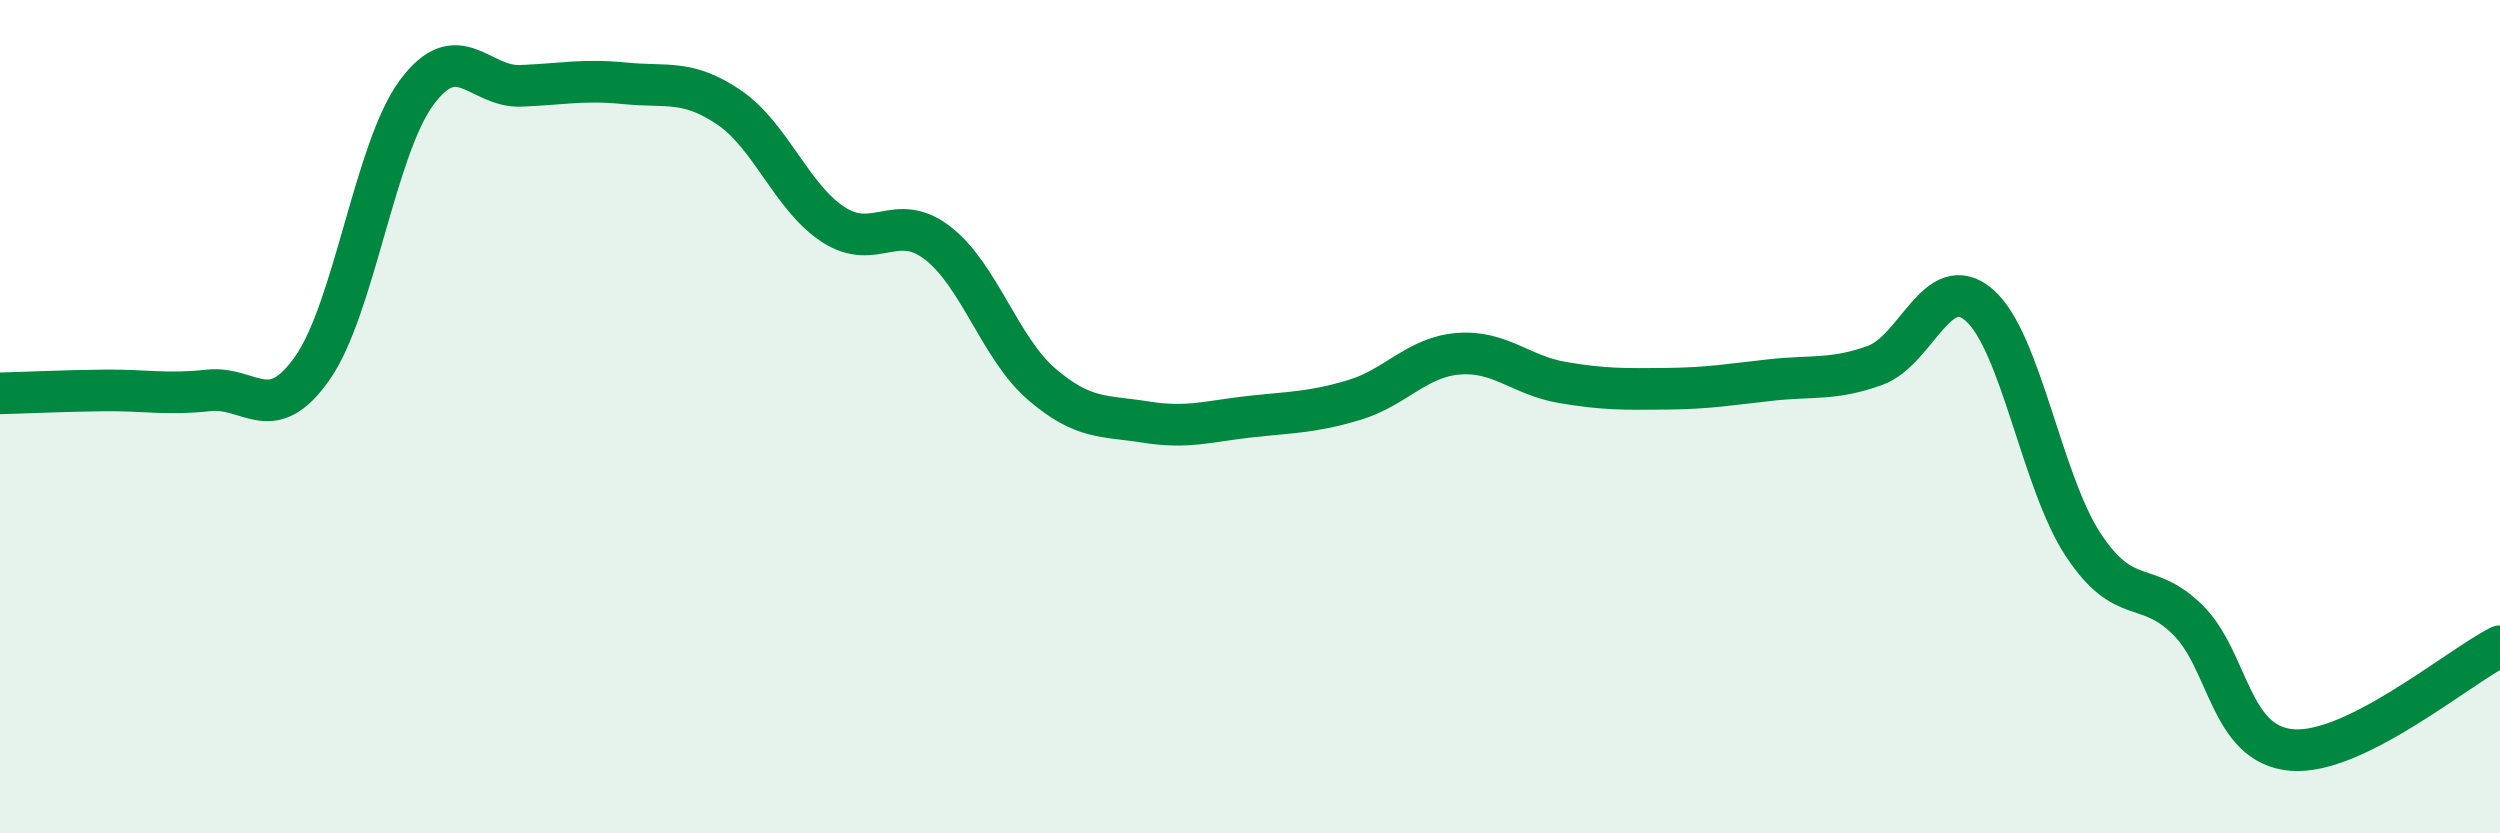 
    <svg width="60" height="20" viewBox="0 0 60 20" xmlns="http://www.w3.org/2000/svg">
      <path
        d="M 0,9.44 C 0.5,9.43 1.5,9.38 2.5,9.37 C 3.5,9.36 4,9.48 5,9.37 C 6,9.26 6.5,10.26 7.5,8.83 C 8.5,7.4 9,3.57 10,2.22 C 11,0.87 11.5,2.1 12.5,2.06 C 13.5,2.02 14,1.9 15,2 C 16,2.1 16.5,1.9 17.5,2.58 C 18.5,3.26 19,4.74 20,5.39 C 21,6.04 21.5,5.06 22.5,5.83 C 23.5,6.6 24,8.36 25,9.22 C 26,10.08 26.5,9.97 27.5,10.13 C 28.5,10.29 29,10.11 30,10 C 31,9.89 31.5,9.9 32.5,9.6 C 33.5,9.3 34,8.57 35,8.49 C 36,8.41 36.5,9.01 37.5,9.18 C 38.5,9.35 39,9.34 40,9.33 C 41,9.32 41.5,9.23 42.5,9.12 C 43.5,9.01 44,9.13 45,8.77 C 46,8.41 46.5,6.46 47.5,7.32 C 48.5,8.18 49,11.57 50,13.08 C 51,14.59 51.5,13.89 52.5,14.87 C 53.5,15.85 53.5,17.87 55,18 C 56.5,18.13 59,16.01 60,15.51L60 20L0 20Z"
        fill="#008740"
        opacity="0.1"
        stroke-linecap="round"
        stroke-linejoin="round"
      />
      <path
        d="M 0,9.44 C 0.5,9.43 1.5,9.38 2.5,9.37 C 3.5,9.36 4,9.48 5,9.37 C 6,9.26 6.5,10.26 7.5,8.83 C 8.5,7.4 9,3.57 10,2.22 C 11,0.87 11.5,2.1 12.5,2.06 C 13.5,2.02 14,1.9 15,2 C 16,2.1 16.5,1.9 17.5,2.58 C 18.5,3.26 19,4.74 20,5.39 C 21,6.04 21.5,5.06 22.5,5.83 C 23.5,6.6 24,8.36 25,9.22 C 26,10.08 26.5,9.97 27.5,10.13 C 28.5,10.29 29,10.11 30,10 C 31,9.89 31.5,9.9 32.5,9.6 C 33.5,9.3 34,8.57 35,8.49 C 36,8.41 36.5,9.01 37.5,9.18 C 38.5,9.35 39,9.34 40,9.33 C 41,9.32 41.5,9.23 42.5,9.12 C 43.5,9.01 44,9.13 45,8.77 C 46,8.41 46.5,6.46 47.5,7.32 C 48.5,8.18 49,11.57 50,13.08 C 51,14.59 51.5,13.89 52.5,14.87 C 53.5,15.85 53.5,17.87 55,18 C 56.5,18.13 59,16.01 60,15.51"
        stroke="#008740"
        stroke-width="1"
        fill="none"
        stroke-linecap="round"
        stroke-linejoin="round"
      />
    </svg>
  